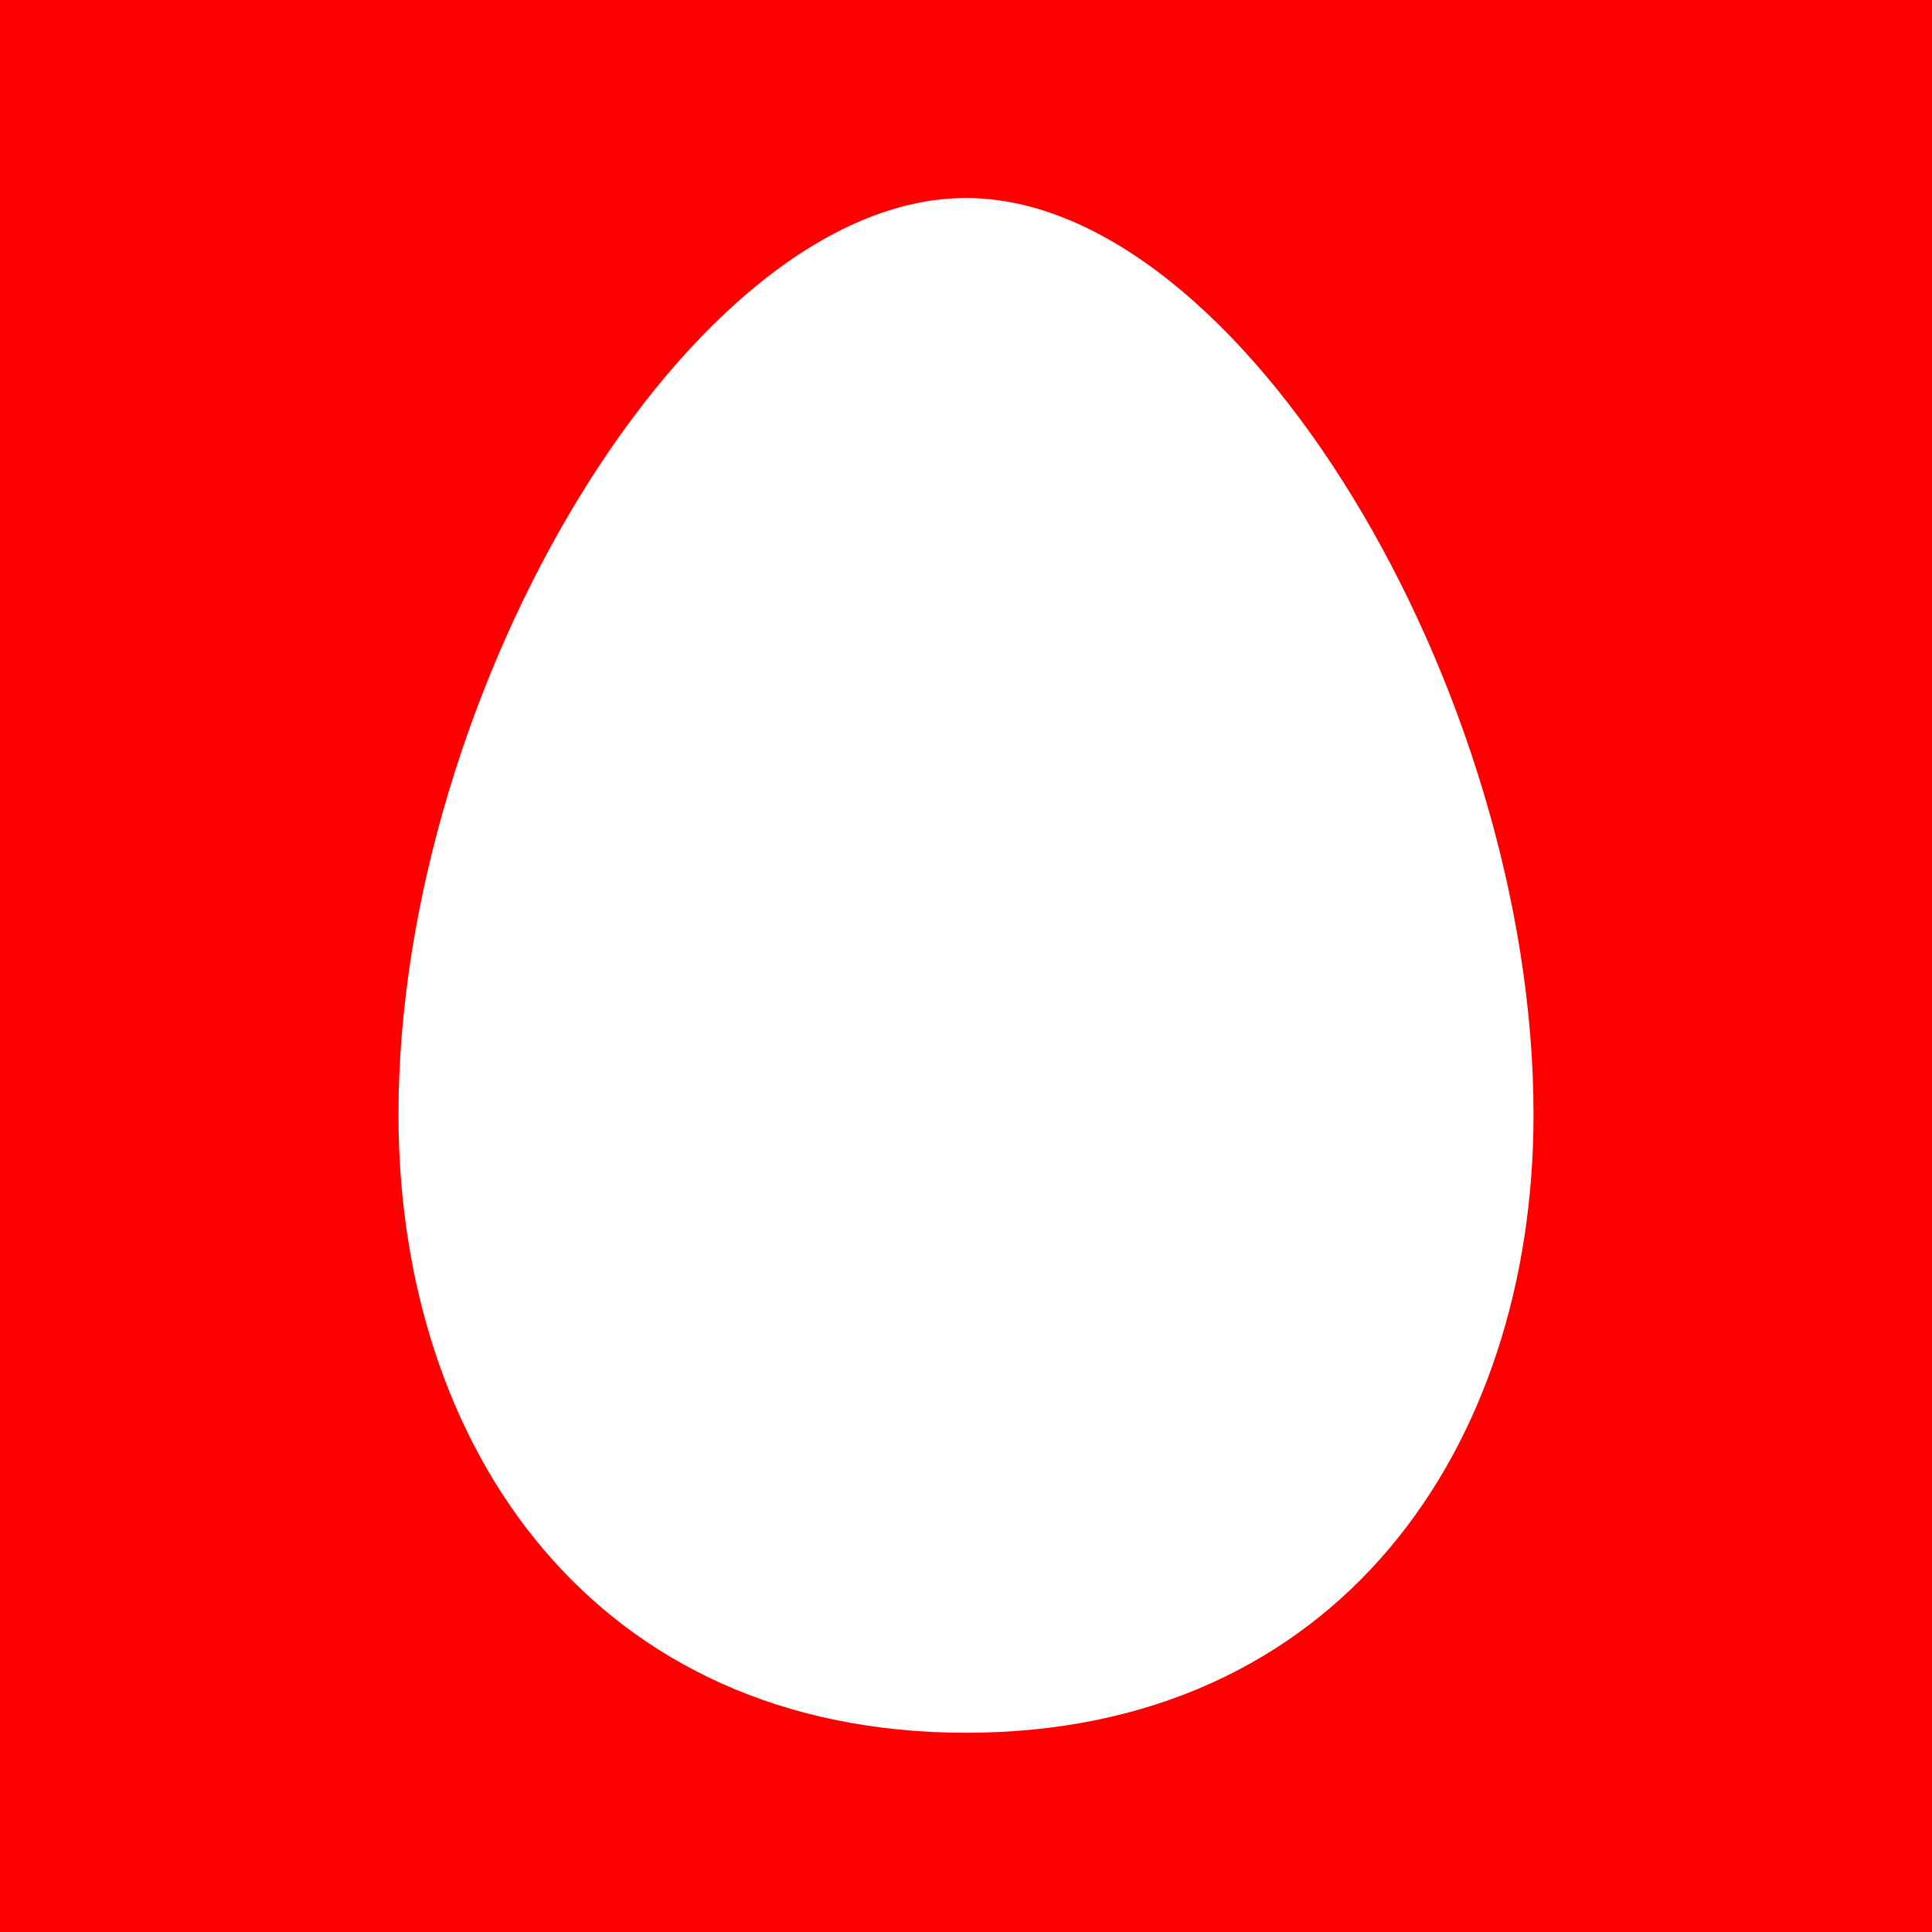 <svg data-name="Слой 1" xmlns="http://www.w3.org/2000/svg" viewBox="0 0 16 16"><path style="fill:red" d="M0 16h16V0H0z"/><path d="M8 1.64c2.27 0 4.7 4.07 4.7 7.59 0 2.77-1.63 5.12-4.7 5.12S3.3 12 3.3 9.23c0-3.52 2.43-7.59 4.7-7.59" style="fill:#fff"/></svg>